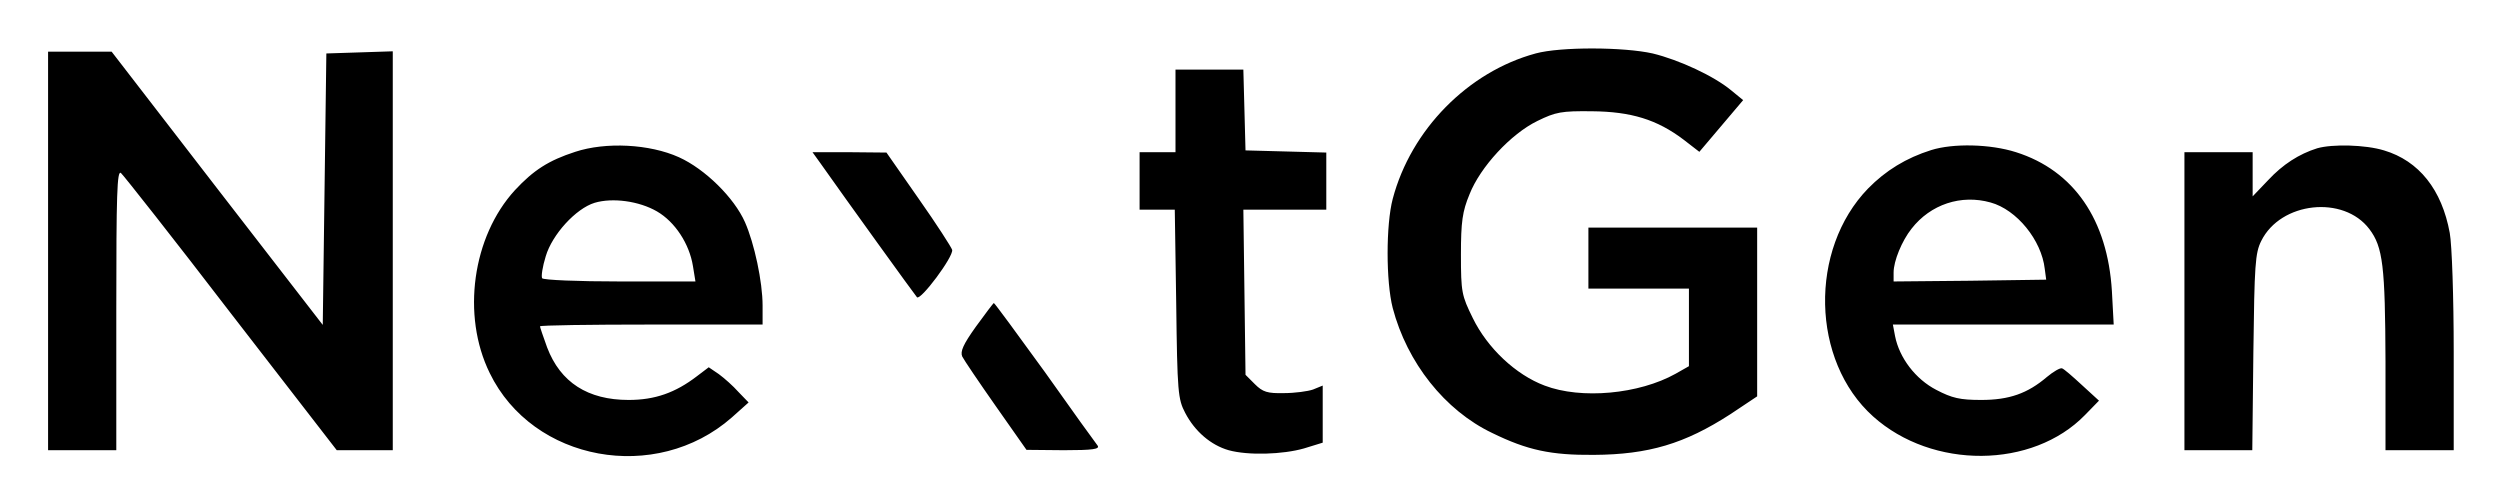 <svg xmlns="http://www.w3.org/2000/svg" role="img" viewBox="650.61 928.61 696.28 140.28"><title>NextGen Tek Consulting logo</title><g><path d="M10783 10565c-188-51-347-212-398-405-19-72-19-230 0-304 40-152 145-285 277-348 98-48 164-62 283-61 153 1 253 31 380 113l75 50 0 235 0 235-235 0-235 0 0-85 0-85 140 0 140 0 0-108 0-108-37-21c-102-57-263-72-365-33-80 30-159 104-200 188-31 63-33 72-33 177 0 91 4 120 24 168 30 76 115 168 189 204 51 25 67 28 152 27 109-1 181-23 255-79l44-34 61 72 61 72-33 27c-48 40-145 85-219 103-80 18-256 19-326 0zM6640 10015l0-555 95 0 95 0 0 391c0 321 2 390 13 381 7-6 146-182 307-392l294-380 78 0 78 0 0 555 0 556-92-3-93-3-5-378-5-378-294 380-294 381-89 0-88 0 0-555zM9780 10405l0-115-50 0-50 0 0-80 0-80 49 0 49 0 4-262c3-247 5-266 25-304 27-52 72-90 121-104 54-15 151-12 210 5l52 16 0 79 0 80-27-11c-14-5-51-10-81-10-46-1-59 3-81 25l-26 26-3 230-3 230 115 0 116 0 0 80 0 79-112 3-113 3-3 113-3 112-94 0-95 0 0-115zM8108 10291c-74-24-116-51-168-107-118-129-149-348-70-509 120-247 463-309 674-124l47 42-28 29c-15 17-40 39-55 50l-28 19-33-25c-60-46-117-66-190-66-114 0-190 49-227 146-11 30-20 57-20 59 0 3 140 5 310 5l310 0 0 53c0 66-23 173-49 232-30 68-111 148-184 181-82 37-204 43-289 15zm228-166c50-29 90-90 100-152l7-43-211 0c-116 0-213 4-216 9-3 5 1 32 10 61 18 61 84 133 136 149 50 15 124 5 174-24zM11885 10296c-70-22-127-57-176-107-165-170-159-480 14-635 165-148 444-146 590 4l39 40-47 43c-26 24-51 46-56 47-5 2-24-9-42-24-54-46-105-64-183-64-59 0-81 5-125 28-58 30-103 89-115 150l-6 32 307 0 308 0-5 93c-12 199-106 336-267 387-72 23-175 25-236 6zm165-146c73-20 142-105 151-185l4-30-212-3-213-2 0 25c0 32 23 88 50 122 53 68 138 96 220 73zM12960 10301c-51-16-96-45-137-89l-43-45 0 62 0 61-95 0-95 0 0-415 0-415 95 0 94 0 3 273c3 244 5 276 22 310 54 109 229 128 301 33 38-50 44-104 45-368l0-248 95 0 95 0 0 273c0 154-5 299-11 332-22 121-86 201-183 230-52 16-144 18-186 6zM8792 10258c69-98 261-364 268-372 10-10 102 113 98 132-2 7-43 71-93 142l-90 129-103 1-103 0 23-32zM9224 9804c-35-49-44-69-38-83 5-10 47-72 94-139l85-121 104-1c81 0 101 3 94 13-5 6-72 99-147 205-76 105-140 192-142 192-1 0-24-30-50-66z" transform="matrix(.1 0 0 -.1 0 2000)"/></g></svg>